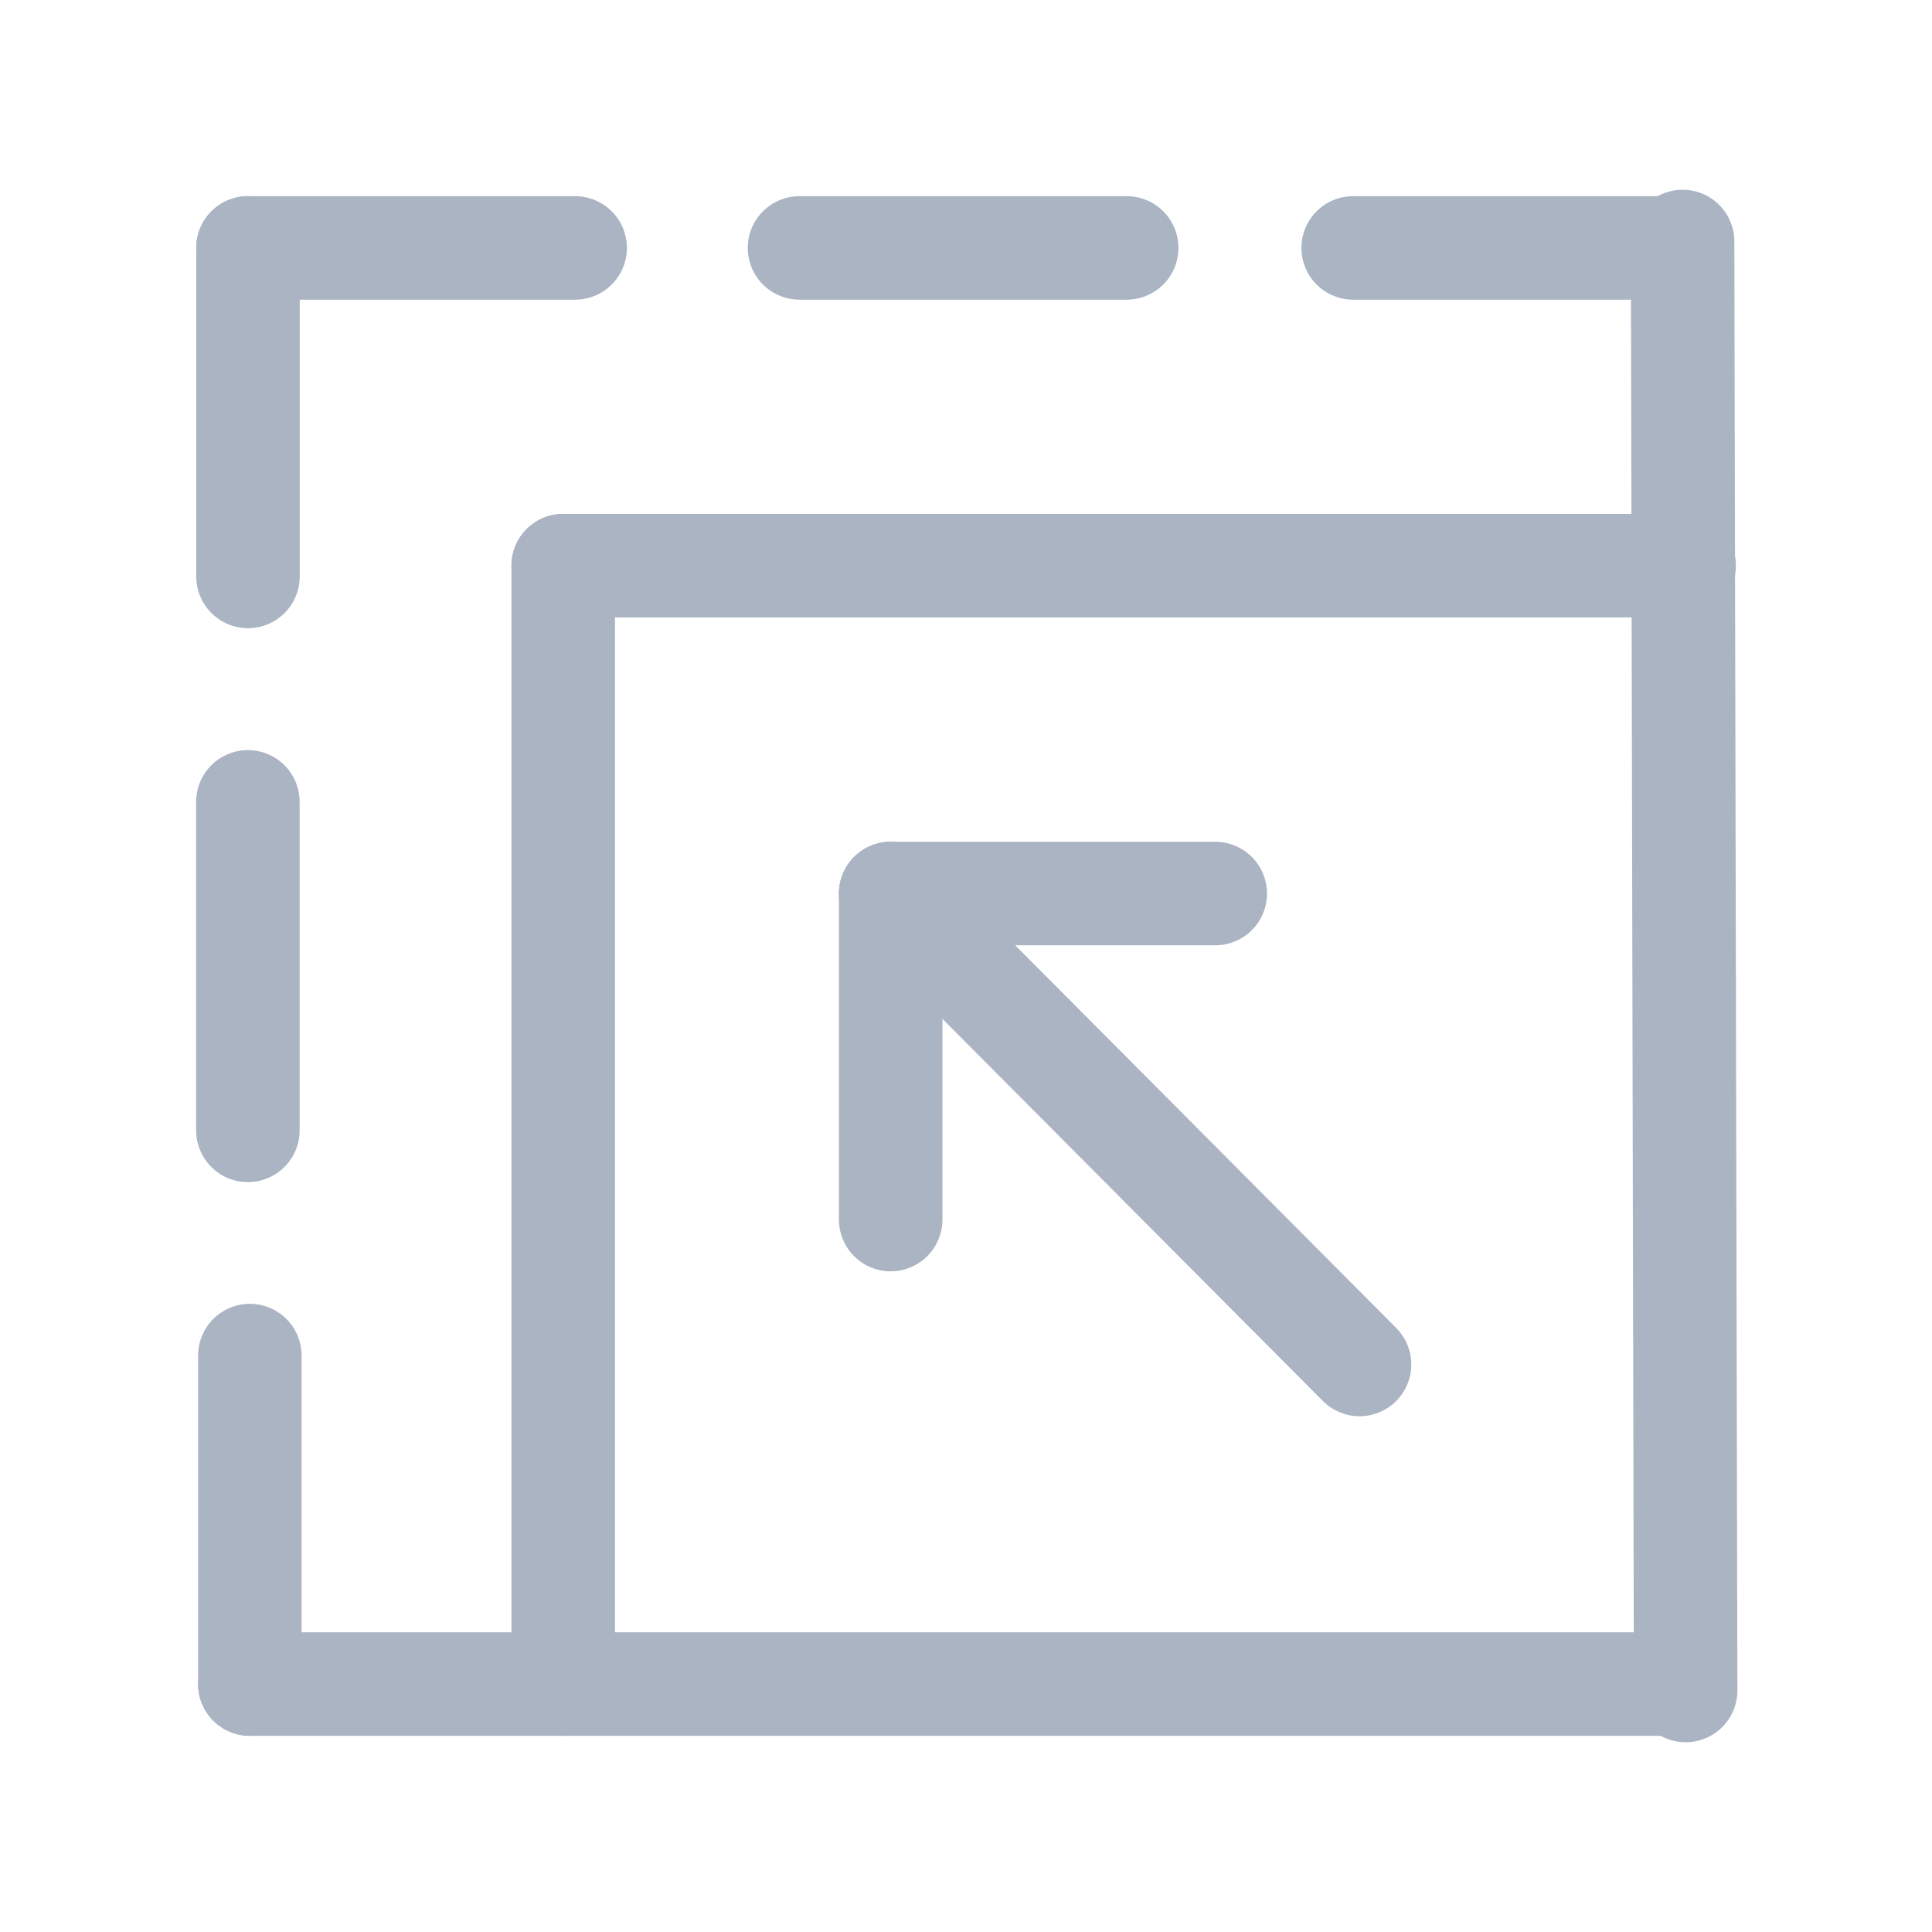 <?xml version="1.0" encoding="UTF-8"?>
<svg width="56px" height="56px" viewBox="0 0 56 56" version="1.1" xmlns="http://www.w3.org/2000/svg" xmlns:xlink="http://www.w3.org/1999/xlink">
    <title>3D_icon_多平台支持</title>
    <g id="页面-1" stroke="none" stroke-width="1" fill="none" fill-rule="evenodd">
        <g id="02_产品-空间音频1" transform="translate(-1112, -1216)">
            <g id="编组-17" transform="translate(-266.971, 1092)">
                <g id="3D_icon_多平台支持" transform="translate(1378.971, 124)">
                    <circle id="椭圆形" cx="28" cy="28" r="28"></circle>
                    <g id="编组" transform="translate(7, 7)" stroke="#ABB4C3" stroke-linecap="round" stroke-width="3">
                        <g>
                            <line x1="0.188" y1="0.186" x2="9.671" y2="0.186" id="Stroke-1"></line>
                            <line x1="0.188" y1="0.186" x2="0.188" y2="9.708" id="Stroke-3"></line>
                            <line x1="25.658" y1="0.186" x2="16.174" y2="0.186" id="Stroke-5"></line>
                            <line x1="0.185" y1="25.764" x2="0.185" y2="16.242" id="Stroke-7"></line>
                            <line x1="41.704" y1="0.186" x2="32.222" y2="0.186" id="Stroke-9"></line>
                            <line x1="0.242" y1="41.814" x2="0.242" y2="32.292" id="Stroke-11"></line>
                            <line x1="9.325" y1="9.396" x2="41.815" y2="9.396" id="Stroke-13"></line>
                            <line x1="0.242" y1="41.814" x2="41.815" y2="41.814" id="Stroke-15"></line>
                            <line x1="9.325" y1="9.396" x2="9.325" y2="41.814" id="Stroke-17"></line>
                        </g>
                        <line x1="18.817" y1="18.9" x2="28.225" y2="18.9" id="Stroke-19"></line>
                        <line x1="18.817" y1="18.9" x2="18.817" y2="28.35" id="Stroke-20"></line>
                        <line x1="41.771" y1="0" x2="41.859" y2="42" id="Stroke-21"></line>
                        <line x1="18.817" y1="18.9" x2="32.407" y2="32.55" id="Stroke-23"></line>
                    </g>
                </g>
            </g>
        </g>
    </g>
</svg>